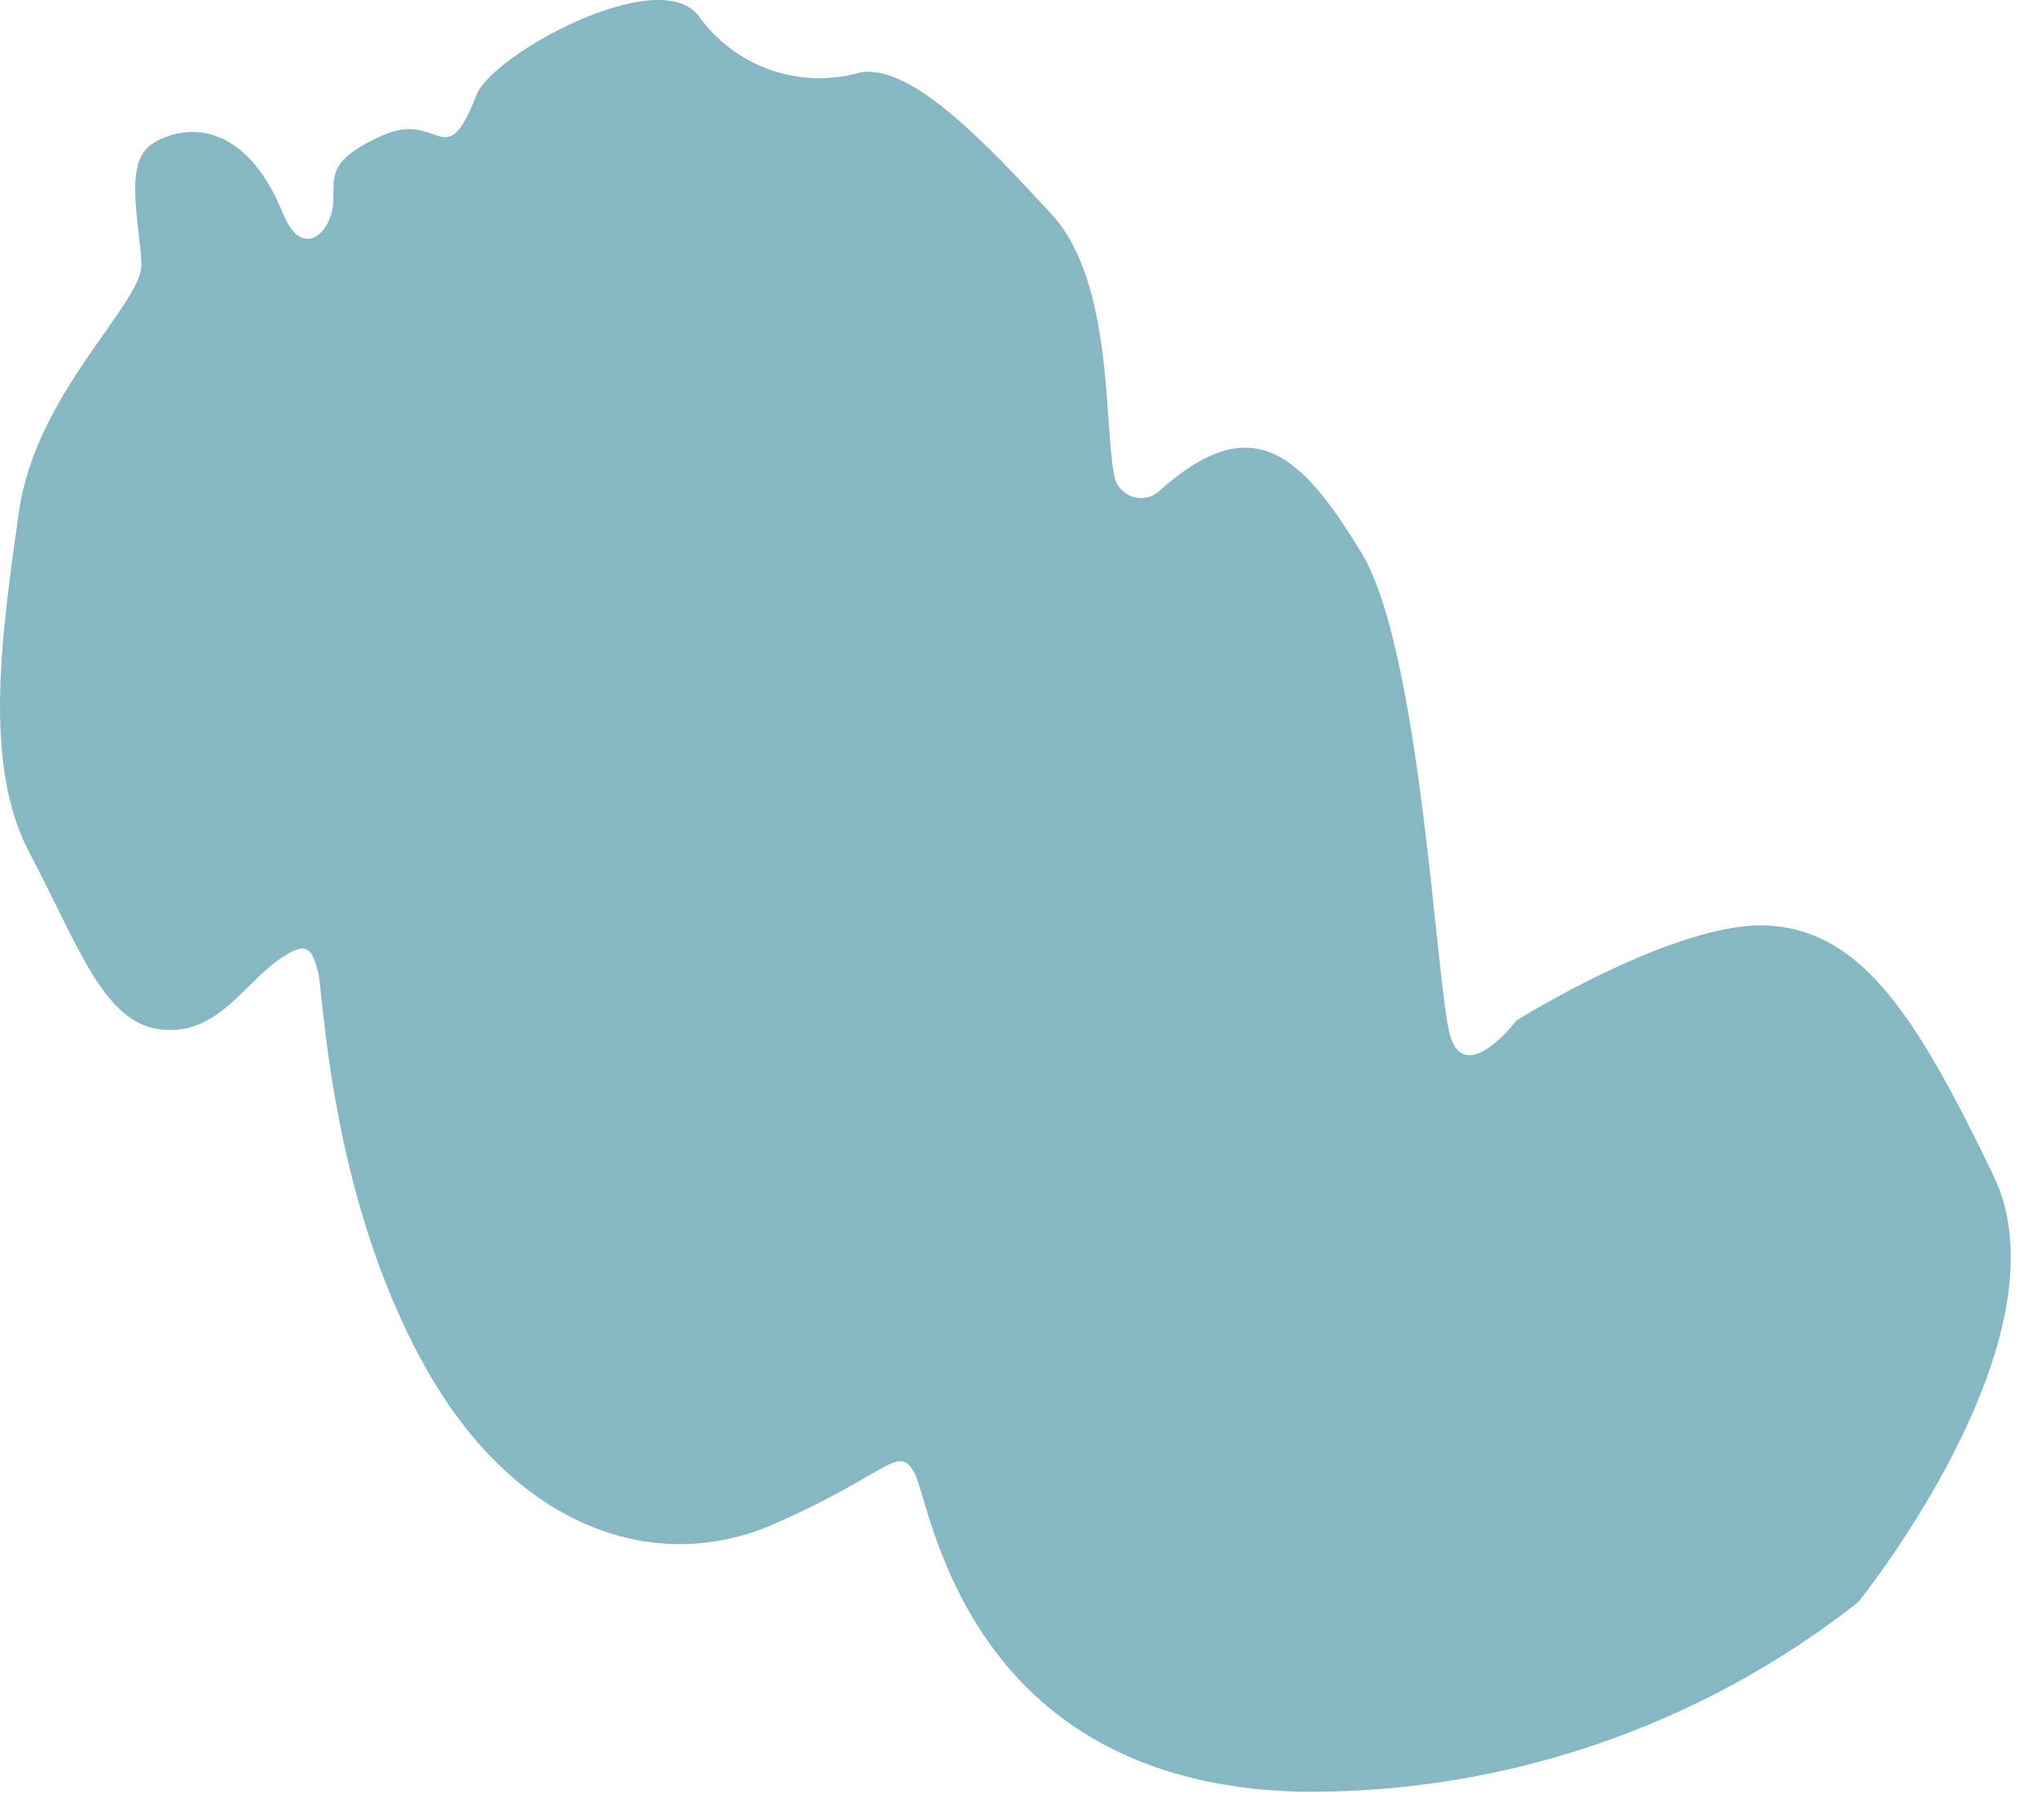 <?xml version="1.0" encoding="UTF-8"?> <svg xmlns="http://www.w3.org/2000/svg" width="47" height="42" viewBox="0 0 47 42" fill="none"> <g clip-path="url(#clip0_1678_10)"> <path d="M25.722 11.031C25.458 9.904 25.722 6.523 24.259 4.939C22.796 3.355 21.059 1.491 19.869 1.667C19.183 1.867 18.451 1.848 17.776 1.612C17.101 1.375 16.517 0.934 16.106 0.349C15.153 -0.825 11.352 1.263 10.993 2.191C10.263 4.081 10.152 2.526 8.818 3.128C7.484 3.73 7.736 4.101 7.684 4.728C7.632 5.355 6.978 6.028 6.526 4.92C5.626 2.705 4.193 2.878 3.512 3.32C2.831 3.762 3.236 5.187 3.262 6.1C3.288 7.013 0.819 9.062 0.433 11.833C0.047 14.604 -0.411 17.626 0.684 19.688C1.779 21.75 2.36 23.555 3.649 23.748C4.938 23.941 5.582 22.782 6.356 22.202C7.13 21.622 7.193 21.948 7.331 22.395C7.469 22.842 7.58 27.6 9.843 31.6C11.943 35.316 15.166 36.344 17.843 35.176C20.52 34.008 20.73 33.286 21.108 34.008C21.486 34.73 22.262 41.108 29.914 41.345C34.608 41.42 39.185 39.876 42.874 36.973C42.874 36.973 47.8 30.886 46 27.139C44.2 23.392 42.955 21.517 40.847 21.361C38.739 21.205 34.992 23.547 34.992 23.547C34.992 23.547 33.742 25.187 33.43 23.781C33.118 22.375 32.756 14.975 31.419 12.768C30.019 10.454 28.894 9.437 26.794 11.289C26.718 11.372 26.621 11.434 26.514 11.467C26.406 11.5 26.291 11.504 26.182 11.477C26.072 11.451 25.972 11.395 25.891 11.317C25.81 11.239 25.752 11.14 25.722 11.031Z" fill="#86B8C3"></path> </g> <defs> <clipPath id="clip0_1678_10"> <rect width="46.396" height="41.357" fill="white"></rect> </clipPath> </defs> </svg> 